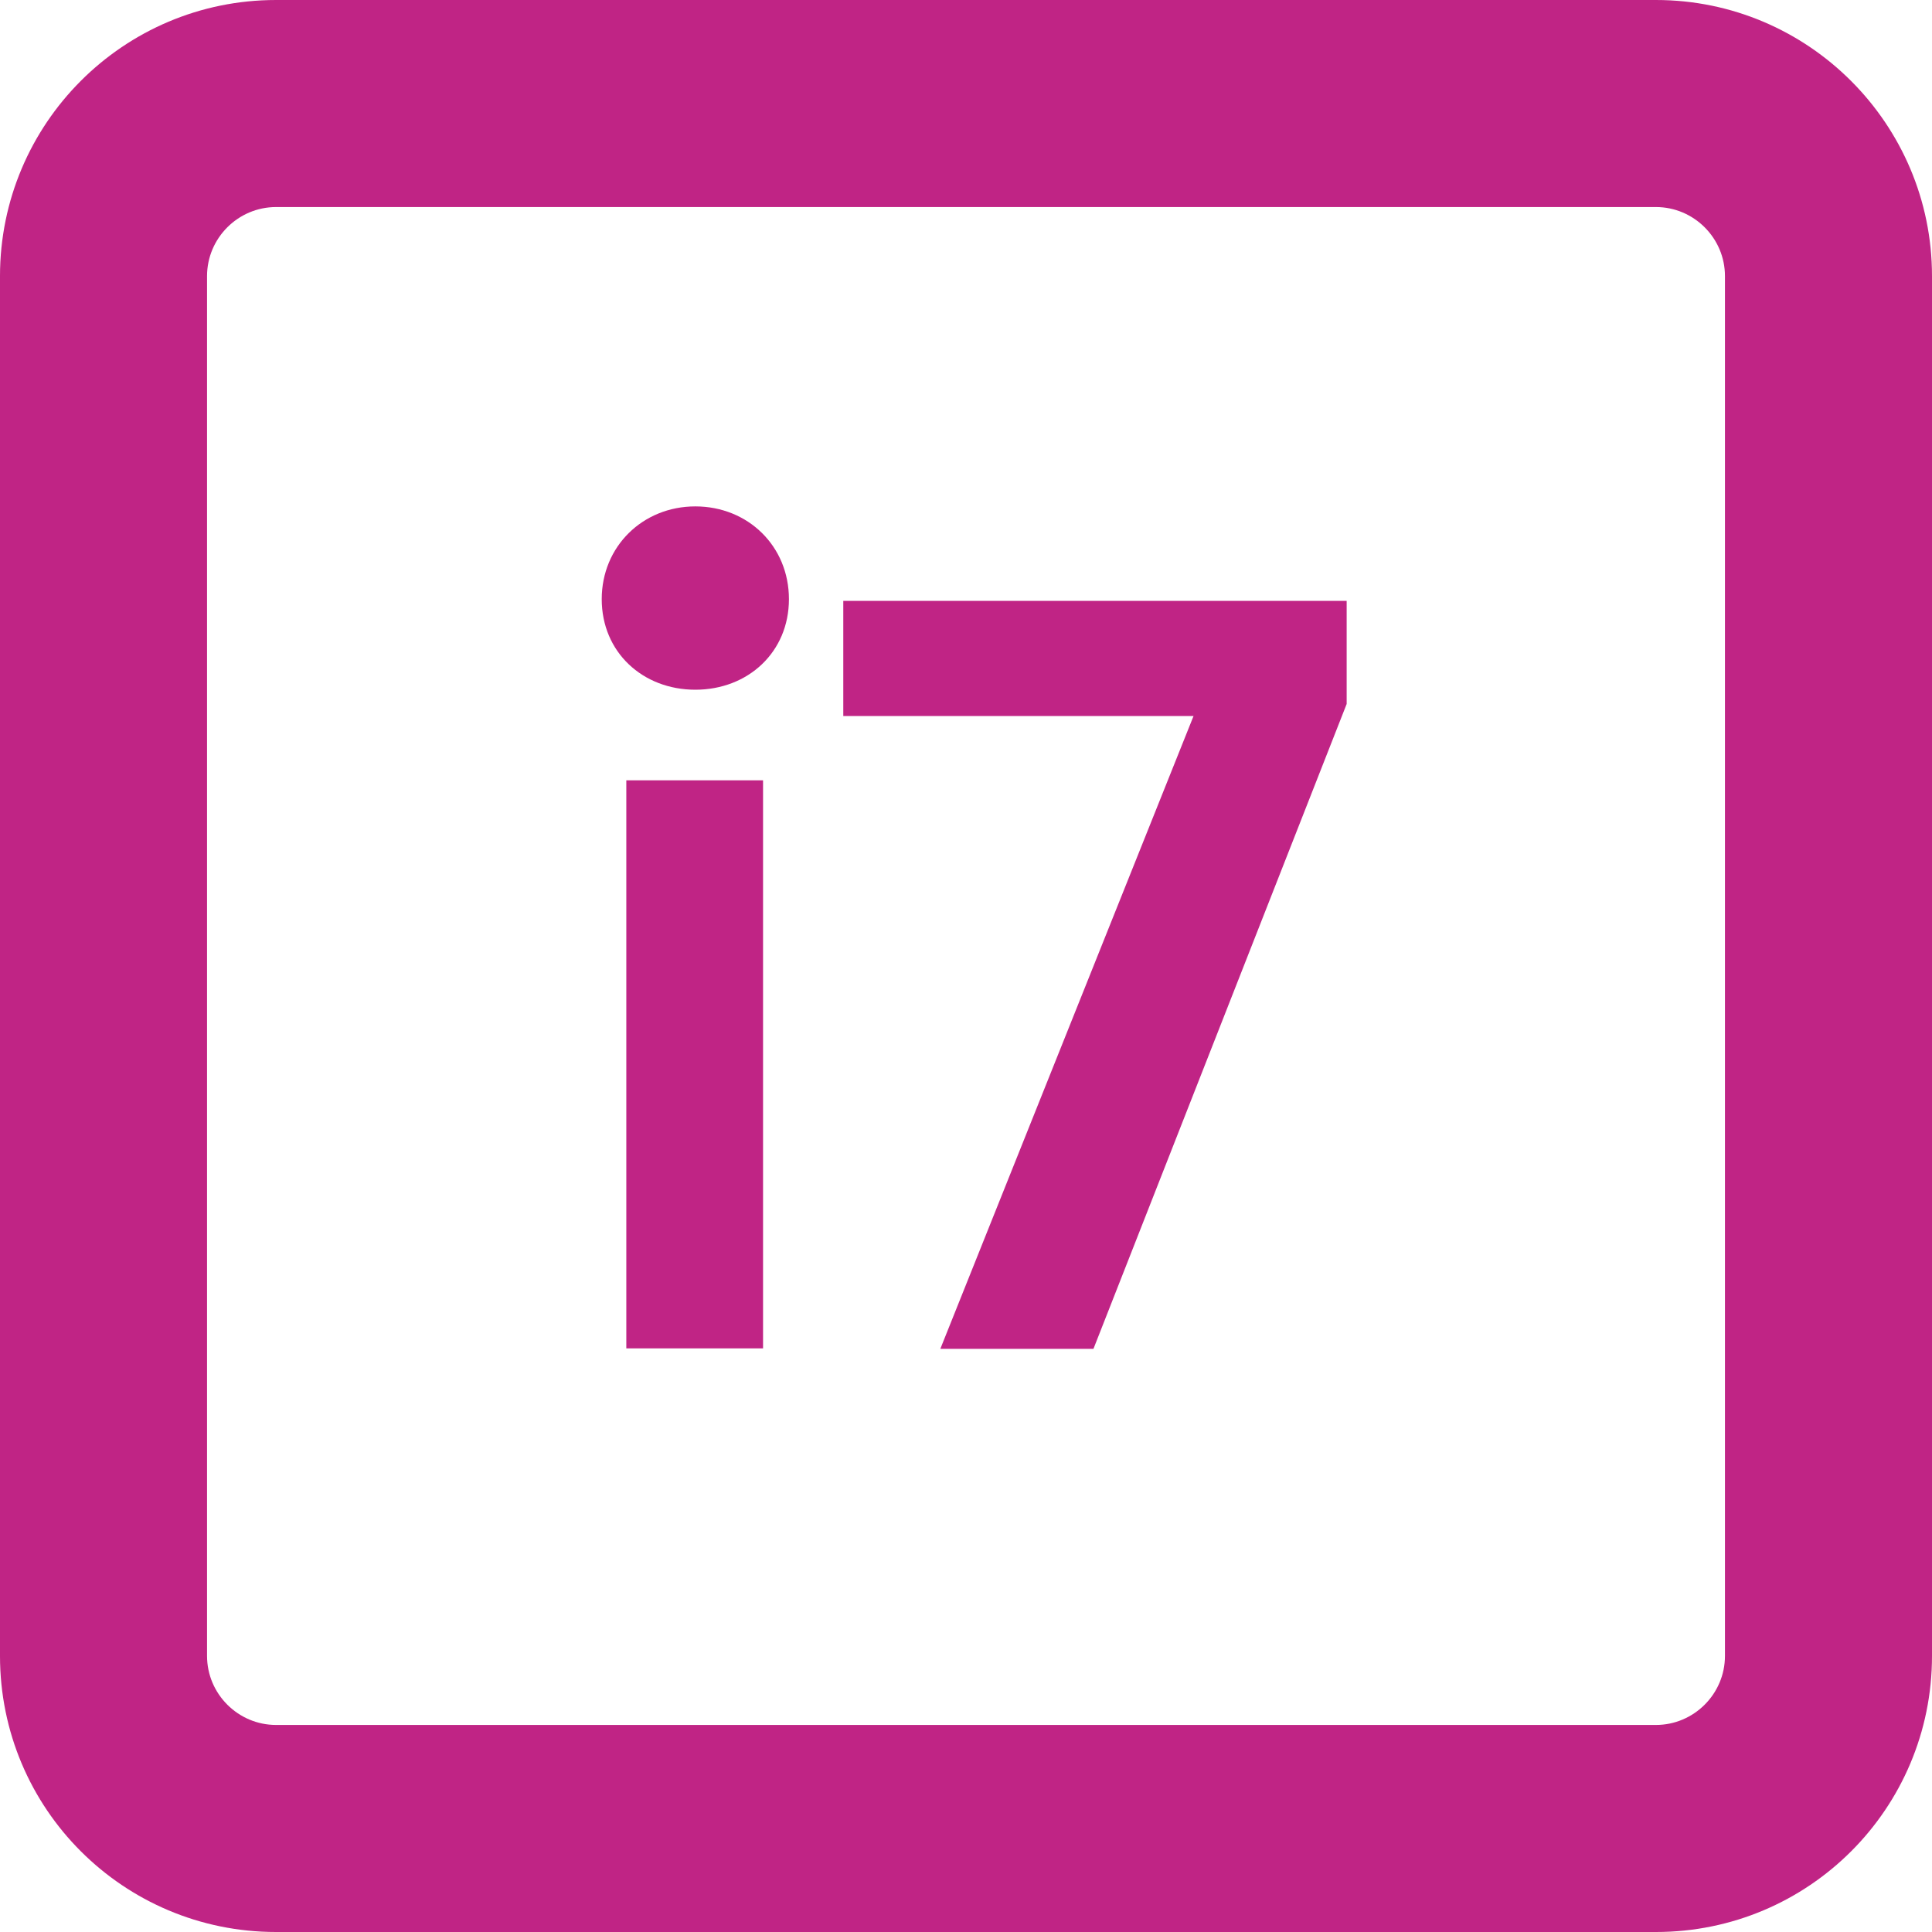 <?xml version="1.0" encoding="UTF-8"?>
<svg id="Vrstva_1" xmlns="http://www.w3.org/2000/svg" width="158mm" height="158mm" version="1.1" viewBox="0 0 447.9 447.9">
  <!-- Generator: Adobe Illustrator 29.3.1, SVG Export Plug-In . SVG Version: 2.1.0 Build 151)  -->
  <defs>
    <style>
      .st0 {
        fill: #c02485;
      }

      .st1 {
        isolation: isolate;
      }
    </style>
  </defs>
  <path class="st0" d="M383.9,0H64C28.6,0,0,28.7,0,64v319.9c0,35.4,28.6,64,64,64h319.9c35.4,0,64-28.6,64-64V64C447.9,28.7,419.2,0,383.9,0ZM399.9,383.9c0,8.8-7.2,16-16,16H64c-8.8,0-16-7.2-16-16V64c0-8.8,7.2-16,16-16h319.9c8.8,0,16,7.2,16,16v319.9Z"/>
  <g class="st1">
    <g class="st1">
      <path class="st0" d="M139.5,138.9c0-12.2,9.5-21.5,21.7-21.5s21.7,9.2,21.7,21.5-9.5,21-21.7,21-21.7-8.7-21.7-21ZM145.2,180.9h31.7v131.7h-31.7v-131.7Z"/>
      <path class="st0" d="M312.2,139.2v24l-58.7,149.5h-35.5l58.7-146.7h-81.2v-26.7h116.7Z"/>
    </g>
  </g>
</svg>